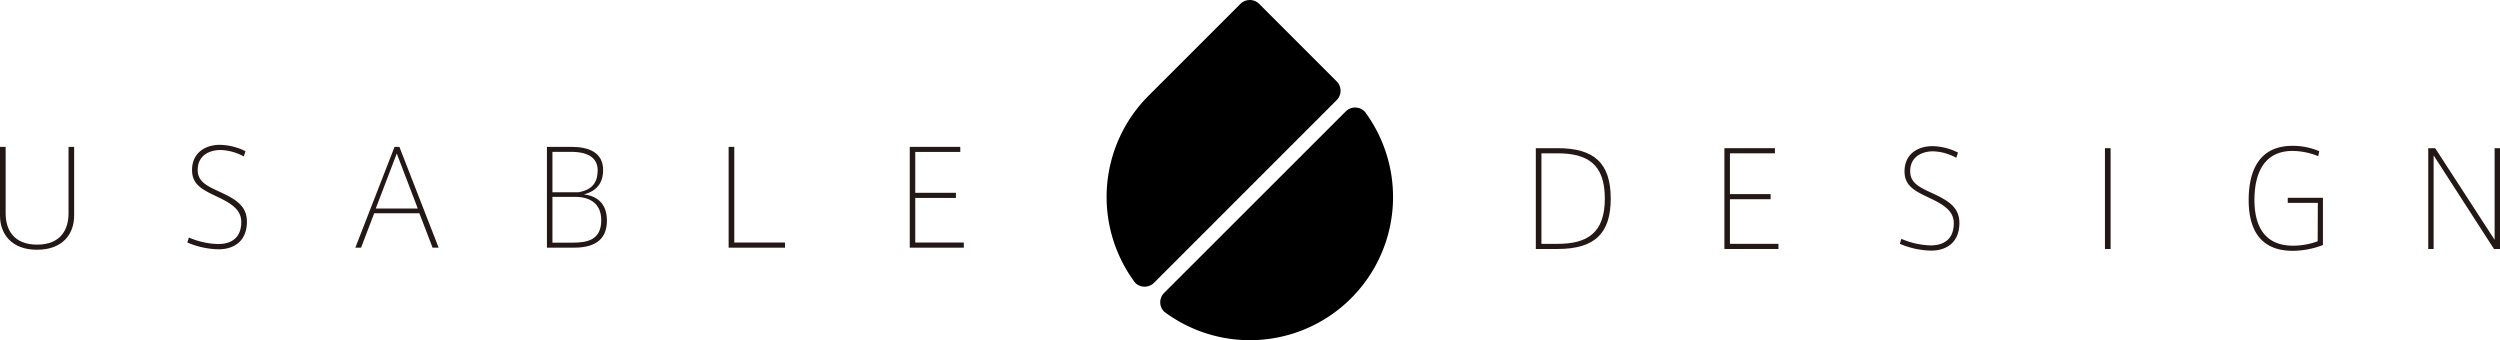 <svg id="レイヤー_1" data-name="レイヤー 1" xmlns="http://www.w3.org/2000/svg" viewBox="0 0 627.45 85.39"><defs><style>.cls-1{fill:#231815;}</style></defs><path d="M465.78,249.3a2.88,2.88,0,0,0-.49-.67l0,0a3.33,3.33,0,0,0-4.71,0L415,294.18a3.3,3.3,0,0,0,0,4.7,1,1,0,0,0,.19.15c.16.11.3.24.46.34a35.93,35.93,0,0,0,50.15-50.07Z" transform="translate(-122.82 -220.67)"/><path d="M458.3,241.1l-19.45-19.46a3.35,3.35,0,0,0-4.71,0l-23.07,23.07a35.93,35.93,0,0,0-3.8,46.31,3.67,3.67,0,0,0,.27.38l.19.25a3.36,3.36,0,0,0,4.72,0L458.3,245.8A3.32,3.32,0,0,0,458.3,241.1Z" transform="translate(-122.82 -220.67)"/><path class="cls-1" d="M513.78,257.86c9.16,0,13.3,3.76,13.3,12.65,0,8.59-3.85,12.65-13.34,12.65h-5.46v-25.3Zm11.82,12.61c0-8.53-4.28-11.32-11.86-11.32h-4.05v22.72h4.05c7.55,0,11.86-2.8,11.86-11.36Z" transform="translate(-122.82 -220.67)"/><path class="cls-1" d="M557,269.39h10.21v1.28H557v11.2h12.18v1.29H555.61v-25.3h12.68v1.29H557Z" transform="translate(-122.82 -220.67)"/><path class="cls-1" d="M613.8,260.27a12.82,12.82,0,0,0-5.83-1.62c-2.6,0-5.73,1.22-5.73,5,0,2.93,2.27,4,5.6,5.53,4,1.85,6.75,3.53,6.75,7.47,0,4.78-3.13,6.92-7.11,6.92a20.86,20.86,0,0,1-7.84-1.71l.39-1.25a19.54,19.54,0,0,0,7.38,1.65c2.9,0,5.77-1.26,5.77-5.54,0-3.06-2.38-4.61-6.06-6.35s-6.3-3-6.3-6.69c0-4.32,3.3-6.33,7-6.33a14.73,14.73,0,0,1,6.42,1.62Z" transform="translate(-122.82 -220.67)"/><path class="cls-1" d="M652.54,283.16h-1.42v-25.3h1.42Z" transform="translate(-122.82 -220.67)"/><path class="cls-1" d="M704.55,271.59H697v-1.28h8.83v11.86a21.43,21.43,0,0,1-7.58,1.45c-8.23,0-11.06-5.47-11.06-12.76s2.6-13.59,11-13.59a17.09,17.09,0,0,1,6.72,1.35l-.26,1.25a17.54,17.54,0,0,0-6.43-1.32c-7.67,0-9.58,6.39-9.58,12.31,0,5.74,2,11.47,9.65,11.47a17.66,17.66,0,0,0,6.22-1.11Z" transform="translate(-122.82 -220.67)"/><path class="cls-1" d="M733.61,283.16h-1.35v-25.3H734l14.92,23v-23h1.35v25.3h-1.51l-15.15-23.49Z" transform="translate(-122.82 -220.67)"/><path class="cls-1" d="M132.08,283.35c-6.39,0-9.26-4-9.26-8.56V257.53h1.42v16.73c0,3.95,1.94,7.81,7.9,7.81s7.88-3.86,7.88-7.81V257.53h1.41v17.26c0,4.57-2.83,8.56-9.32,8.56Z" transform="translate(-122.82 -220.67)"/><path class="cls-1" d="M184,259.93a13,13,0,0,0-5.83-1.61c-2.6,0-5.73,1.22-5.73,5,0,2.93,2.27,4,5.6,5.53,4,1.84,6.75,3.52,6.75,7.47,0,4.78-3.13,6.92-7.12,6.92a20.9,20.9,0,0,1-7.84-1.71l.4-1.25a19.63,19.63,0,0,0,7.38,1.64c2.89,0,5.76-1.25,5.76-5.53,0-3.06-2.37-4.61-6.06-6.36s-6.29-3-6.29-6.68c0-4.32,3.29-6.33,7-6.33a14.88,14.88,0,0,1,6.42,1.61Z" transform="translate(-122.82 -220.67)"/><path class="cls-1" d="M221.84,257.53h1.22l9.85,25.3h-1.52l-3.32-8.64H216.74l-3.3,8.64H212ZM227.67,273l-5.27-13.8L217.13,273Z" transform="translate(-122.82 -220.67)"/><path class="cls-1" d="M275.14,276.07c0,4.22-2.41,6.76-8.23,6.76h-6.82v-25.3h6.16c4.28,0,7.94,1.35,7.94,5.83,0,3.32-1.72,5.3-4.81,6.09,3,.4,5.76,2,5.76,6.59Zm-2.31-12.58c0-3.1-2.24-4.71-6.68-4.71h-4.68v10.15H268c2.61-.47,4.81-1.75,4.81-5.41Zm-11.36,18.08h5.07c3.5,0,7.18-.56,7.18-5.63,0-4.31-3-5.86-6.52-5.86h-5.73Z" transform="translate(-122.82 -220.67)"/><path class="cls-1" d="M307.11,281.54h12.74v1.29H305.69v-25.3h1.42Z" transform="translate(-122.82 -220.67)"/><path class="cls-1" d="M352.53,269.06h10.21v1.28H352.53v11.2h12.19v1.29H351.15v-25.3h12.68v1.28h-11.3Z" transform="translate(-122.82 -220.67)"/></svg>